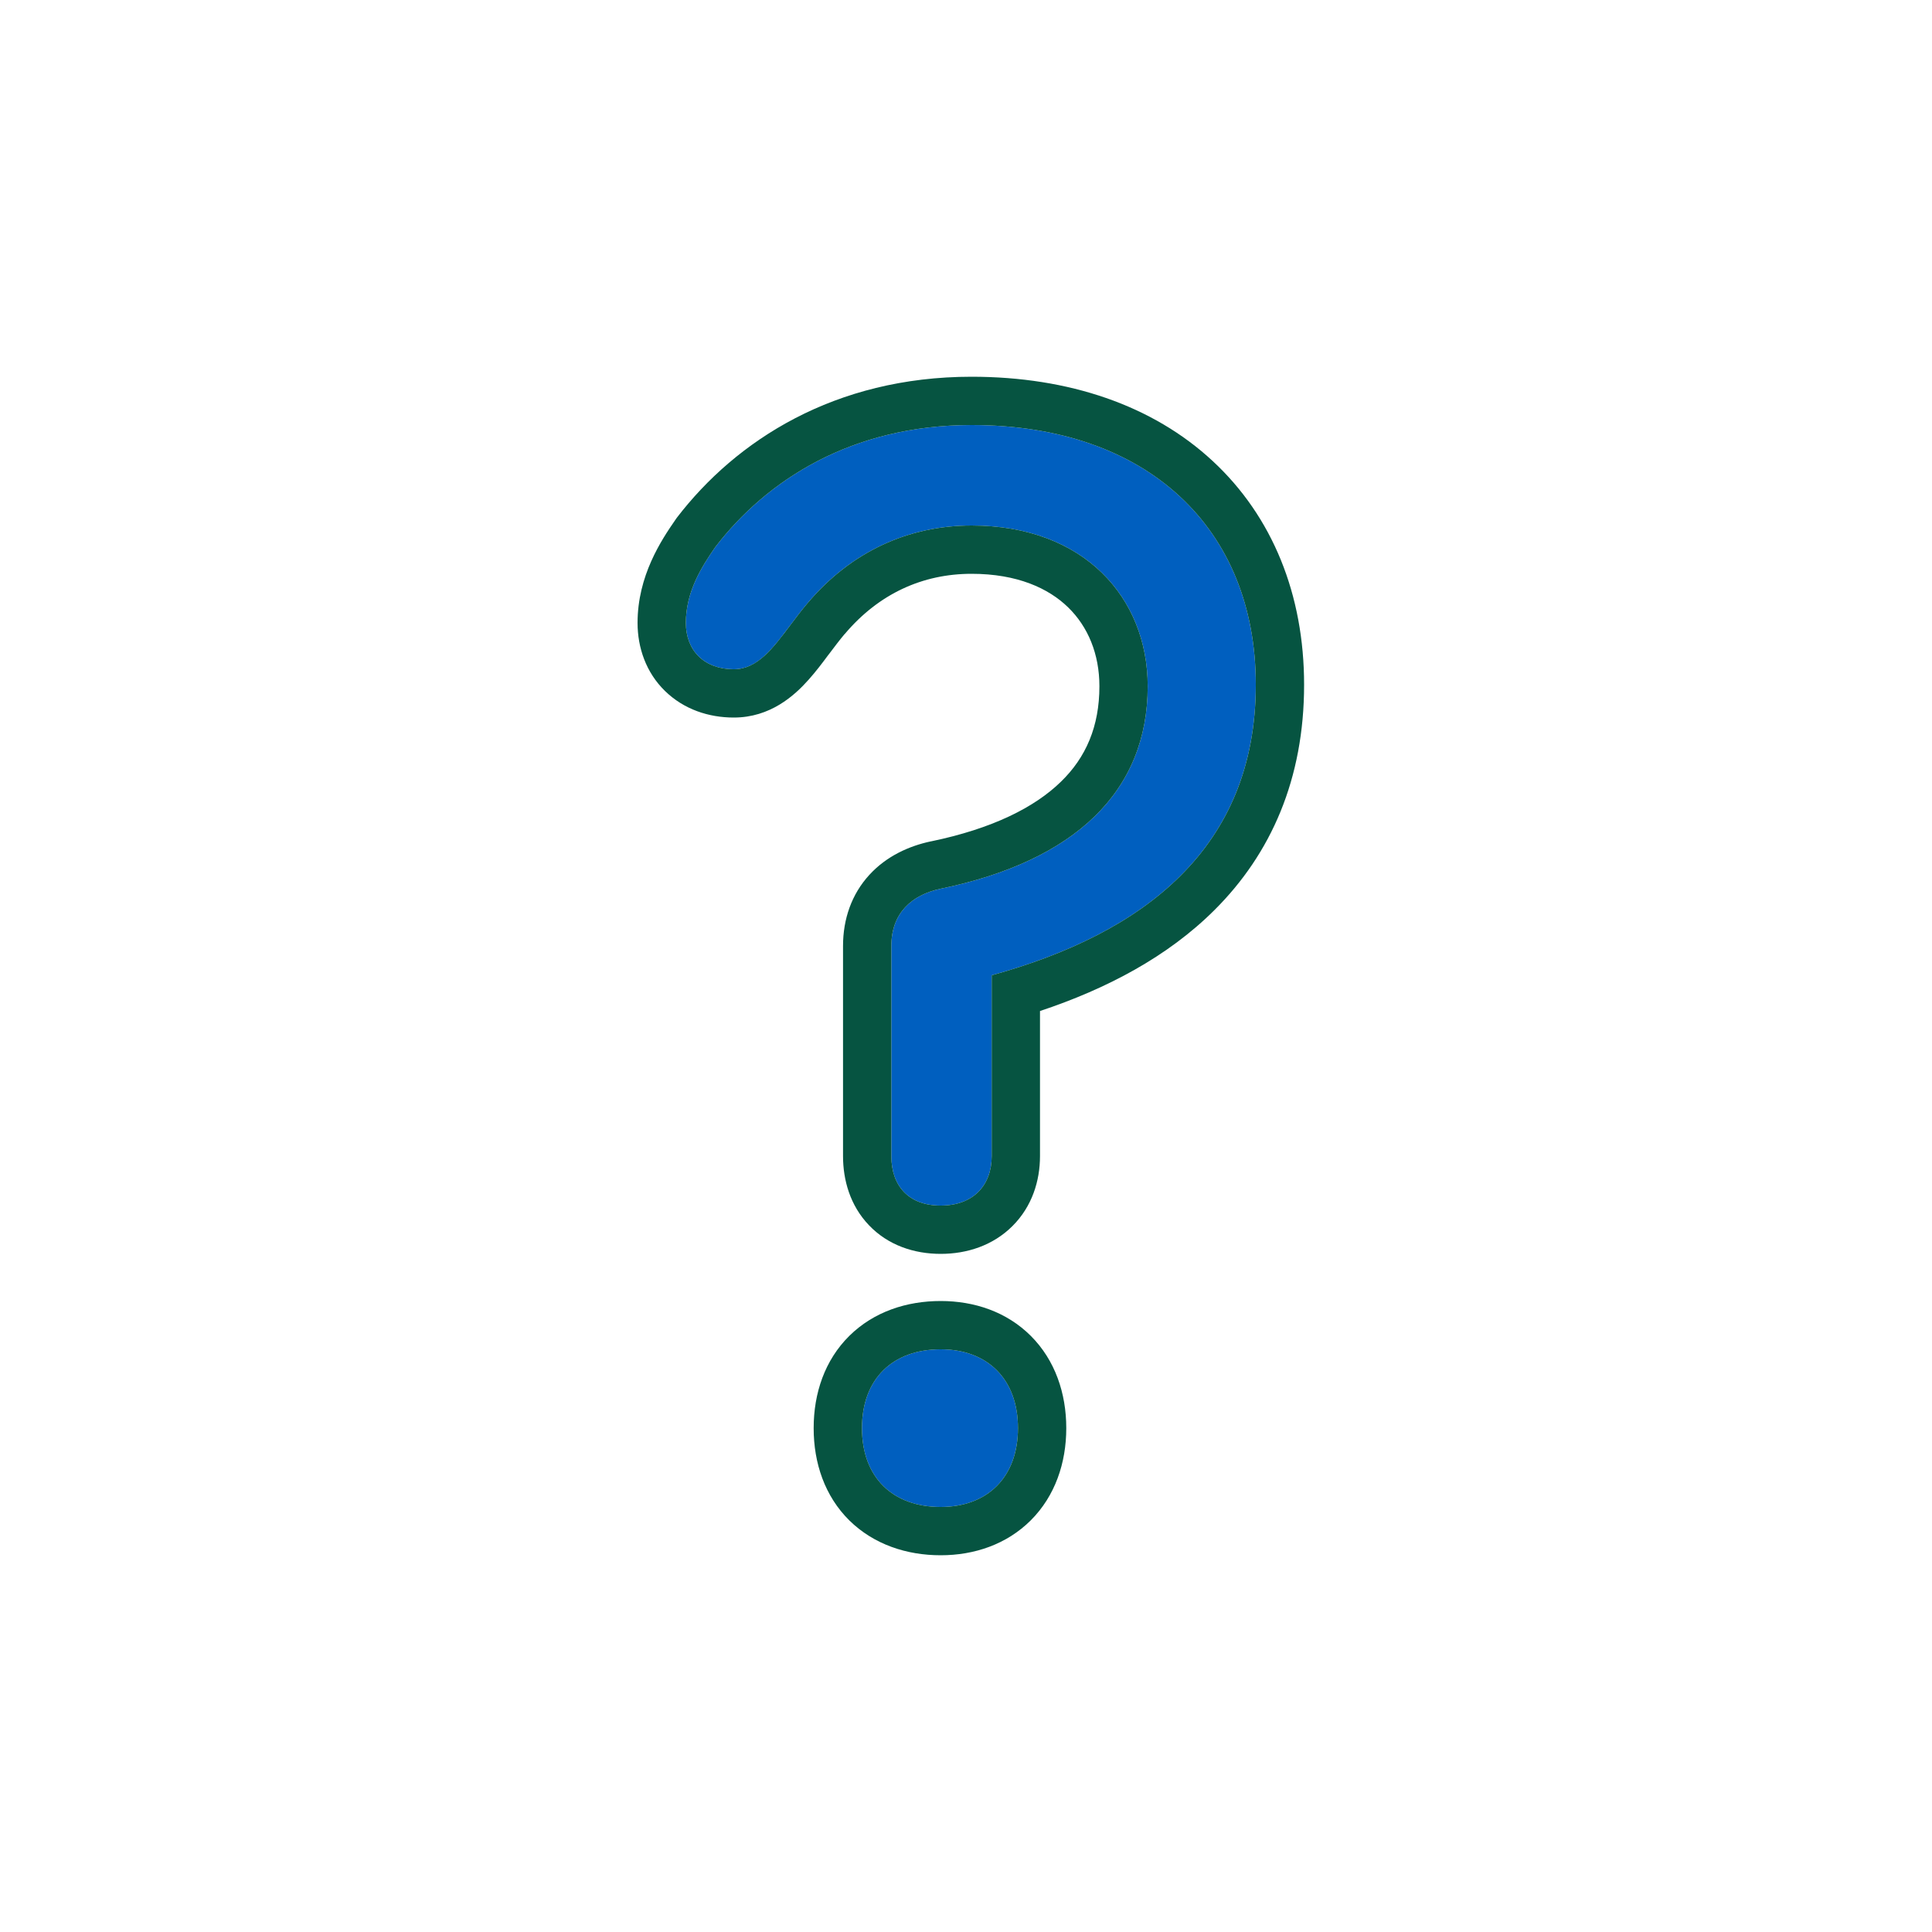 <?xml version="1.0"?>
<svg width="200" height="200" xmlns="http://www.w3.org/2000/svg" xmlns:svg="http://www.w3.org/2000/svg">
 <g class="layer">
  <title>Layer 1</title>
  <path d="m92.27,119.68c0,3.04 1.75,5.12 5.11,5.12c3.36,0 5.28,-2.08 5.28,-5.12l0,-18.72c15.67,-4.32 27.34,-13.12 27.34,-30.08c0,-16.16 -11.19,-26.88 -29.42,-26.88c-12.47,0 -21.27,5.76 -26.54,12.64c-1.44,2.08 -3.04,4.64 -3.04,7.84c0,2.88 1.92,4.8 4.96,4.8c3.19,0 4.95,-3.68 7.67,-6.88c4.48,-5.28 10.39,-8 16.95,-8c11.67,0 18.23,7.52 18.23,16.64c0,10.88 -7.52,18.08 -21.43,20.96c-3.04,0.64 -5.11,2.56 -5.11,5.92l0,21.76zm5.11,20c-4.95,0 -8.15,3.04 -8.15,8.16c0,5.12 3.2,8.16 8.15,8.16c4.8,0 8,-3.04 8,-8.16c0,-5.12 -3.2,-8.16 -8,-8.16z" fill="#005fbf" id="svg_1"/>
  <path clip-rule="evenodd" d="m74.04,56.64c5.27,-6.88 14.07,-12.64 26.54,-12.64c18.23,0 29.42,10.72 29.42,26.88c0,16.96 -11.67,25.76 -27.34,30.08l0,18.72c0,3.04 -1.92,5.12 -5.28,5.12c-3.36,0 -5.11,-2.08 -5.11,-5.12l0,-21.76c0,-3.36 2.07,-5.28 5.11,-5.92c13.91,-2.88 21.43,-10.08 21.43,-20.96c0,-9.12 -6.56,-16.64 -18.23,-16.64c-6.56,0 -12.47,2.72 -16.95,8c-0.65,0.76 -1.24,1.55 -1.82,2.32c-1.82,2.42 -3.42,4.56 -5.85,4.56c-3.04,0 -4.96,-1.92 -4.96,-4.8c0,-3.2 1.6,-5.76 3.04,-7.84zm33.62,48.02c6.89,-2.29 13.22,-5.62 18.07,-10.46c5.85,-5.83 9.27,-13.56 9.27,-23.32c0,-9.29 -3.25,-17.4 -9.48,-23.17c-6.19,-5.74 -14.86,-8.71 -24.94,-8.71c-14.19,0 -24.39,6.61 -30.51,14.59l-0.07,0.1l-0.07,0.1c-1.47,2.12 -3.93,5.81 -3.93,10.69c0,2.57 0.88,5.14 2.84,7.05c1.96,1.91 4.53,2.75 7.12,2.75c3.78,0 6.28,-2.27 7.74,-3.91c0.76,-0.85 1.46,-1.78 2.03,-2.55l0.05,-0.06c0.6,-0.79 1.11,-1.48 1.66,-2.13l0.01,0c3.54,-4.19 8.08,-6.23 13.13,-6.23c4.73,0 7.97,1.5 10,3.48c2.04,1.99 3.23,4.81 3.23,8.16c0,4.16 -1.39,7.37 -3.99,9.89c-2.71,2.64 -7.07,4.85 -13.45,6.17l-0.01,0l-0.01,0c-2.25,0.48 -4.57,1.52 -6.35,3.46c-1.84,2 -2.73,4.58 -2.73,7.36l0,21.76c0,2.46 0.72,5.1 2.68,7.15c1.99,2.09 4.69,2.97 7.43,2.97c2.73,0 5.42,-0.87 7.44,-2.89c2.01,-2.01 2.84,-4.65 2.84,-7.23l0,-15.02zm-19.73,33.62c2.55,-2.51 5.95,-3.6 9.45,-3.6c3.47,0 6.83,1.11 9.34,3.62c2.5,2.51 3.66,5.92 3.66,9.54c0,3.61 -1.16,7.02 -3.66,9.53c-2.51,2.51 -5.87,3.63 -9.34,3.63c-3.5,0 -6.9,-1.1 -9.45,-3.6c-2.55,-2.52 -3.7,-5.94 -3.7,-9.56c0,-3.62 1.15,-7.04 3.7,-9.56zm1.3,9.56c0,-5.12 3.2,-8.16 8.15,-8.16c4.8,0 8,3.04 8,8.16c0,5.12 -3.2,8.16 -8,8.16c-4.95,0 -8.15,-3.04 -8.15,-8.16z" fill="#065441" fill-rule="evenodd" id="svg_2"/>
 </g>
</svg>
